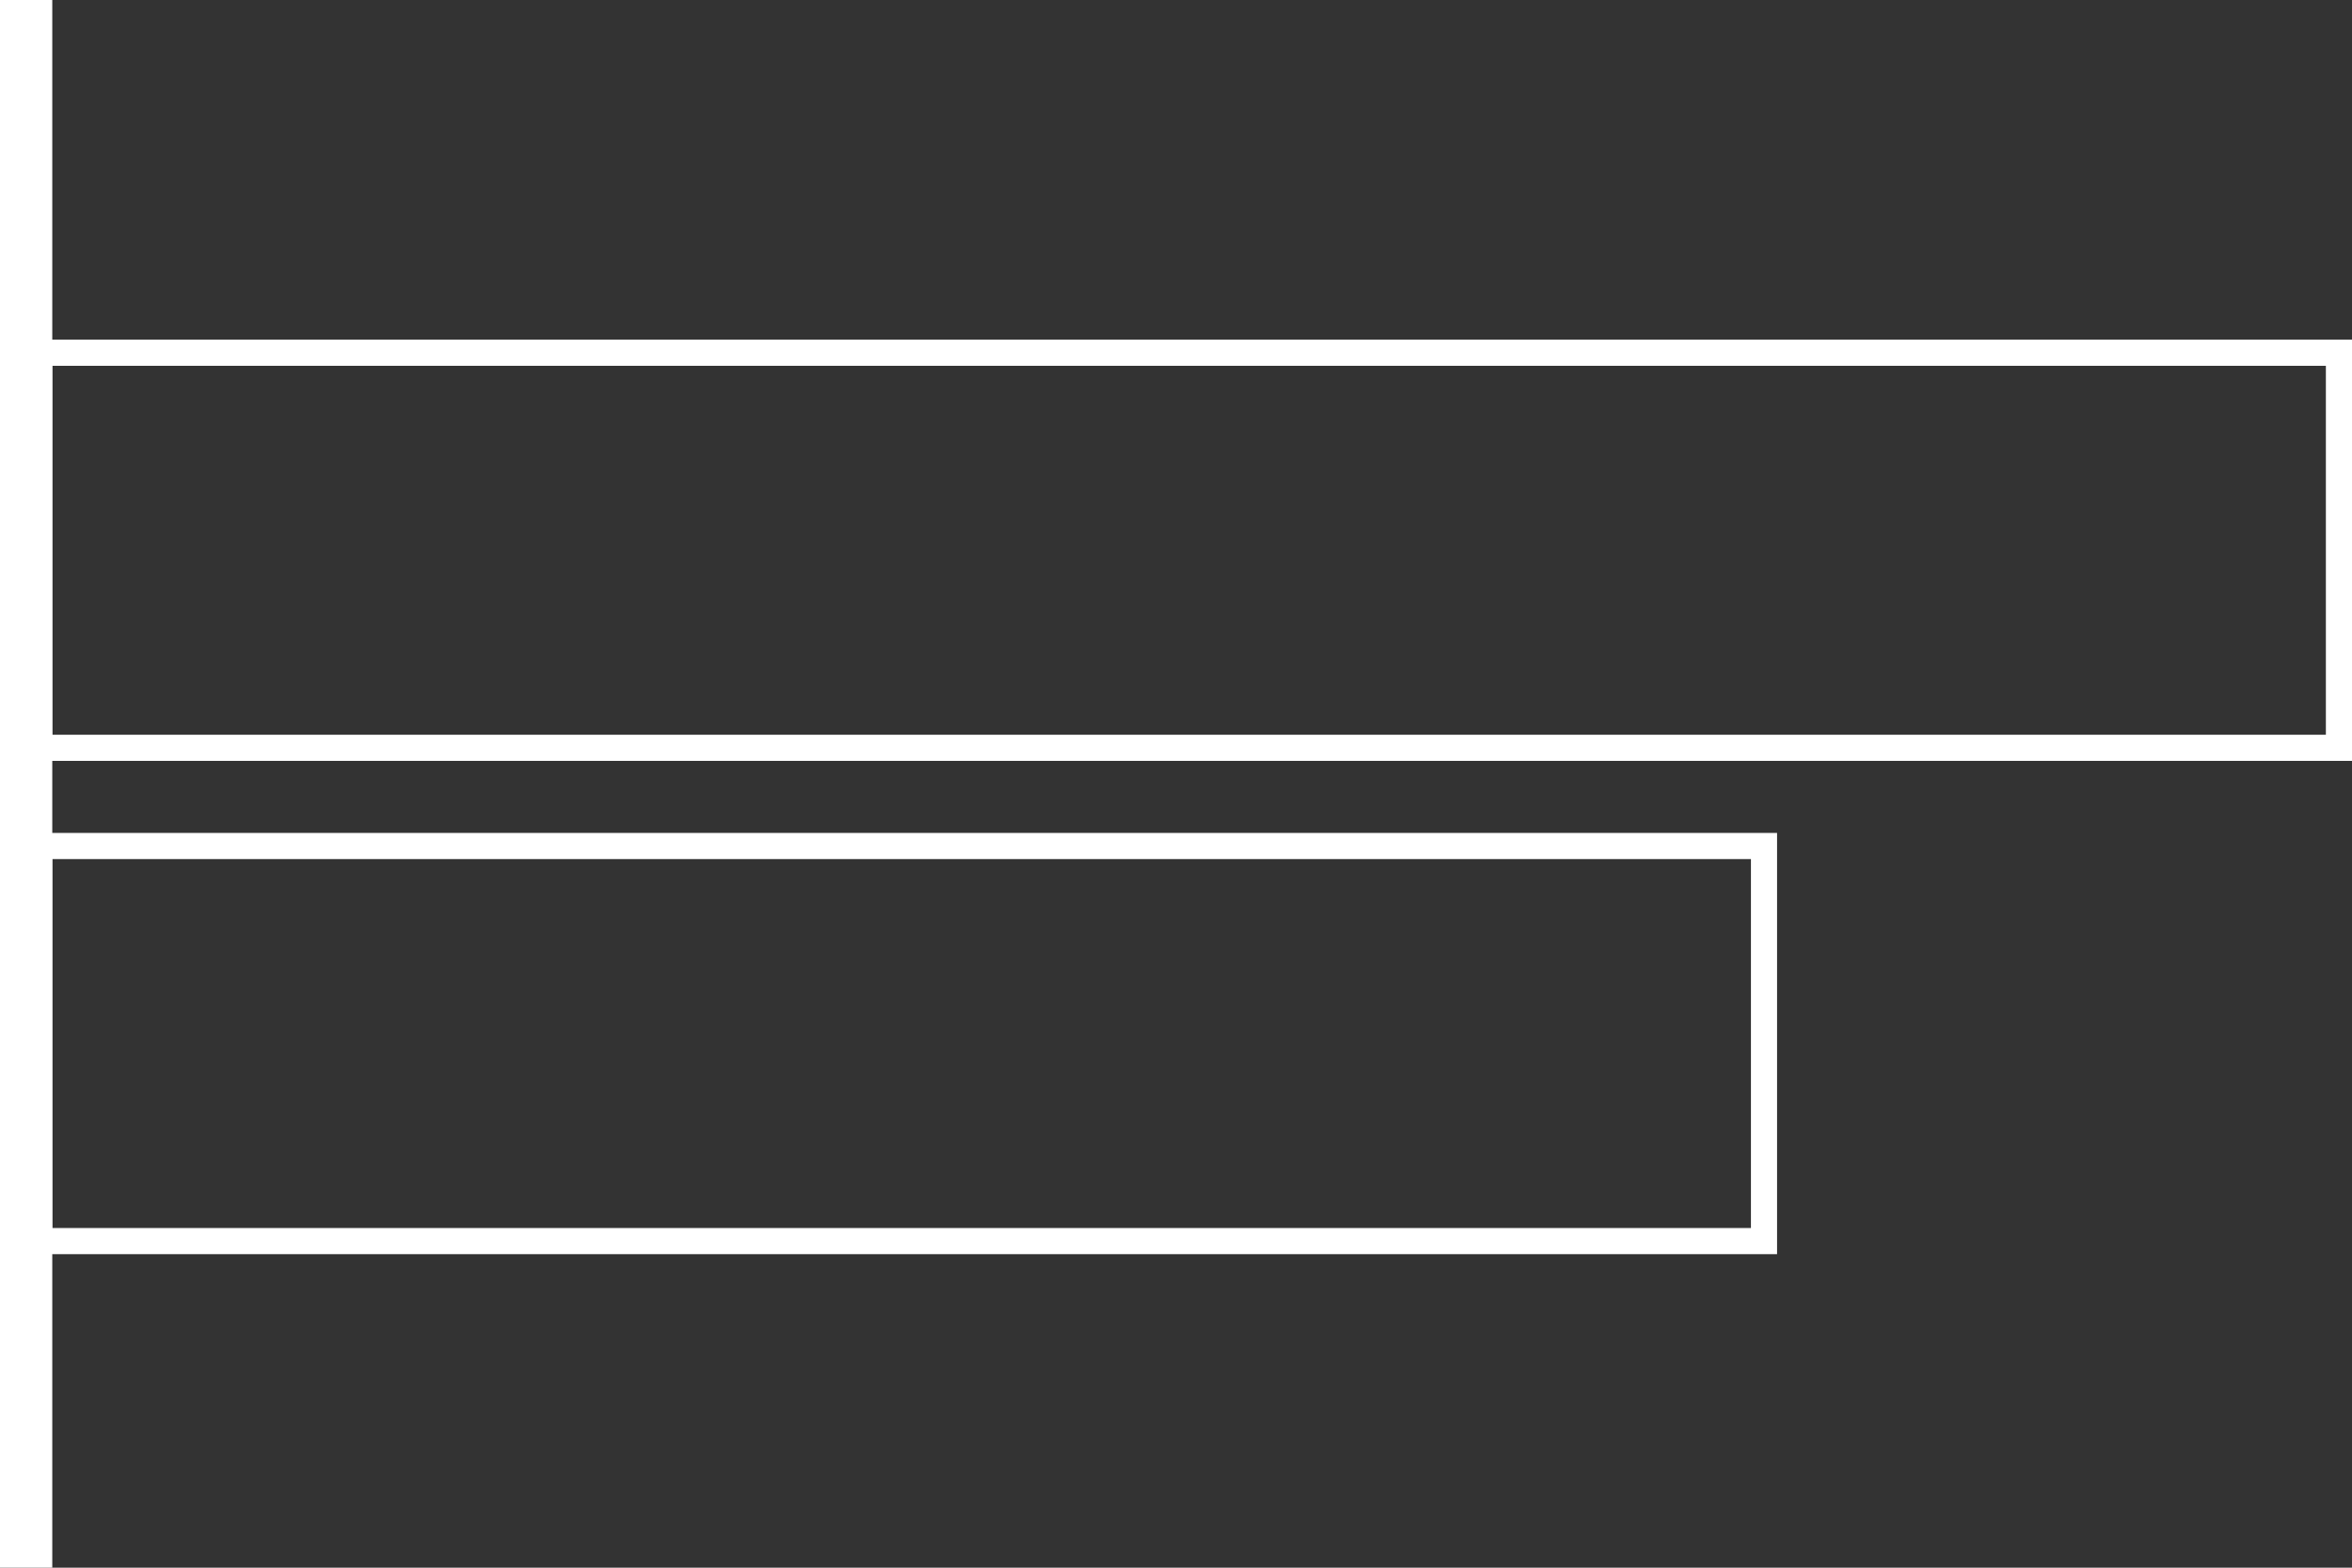<svg width="90" height="60" xmlns="http://www.w3.org/2000/svg">
    <rect width="100%" height="100%" fill="#333333" stroke="none"/>
    <g fill="none" fill-rule="evenodd">
        <path fill="#FFF" d="M0 0h2v60H0z"/>
        <path stroke="#FFF" d="M1.5 13.5h88v15.121h-88zM1.5 32.379h66V47.5h-66z"/>
    </g>
</svg>
